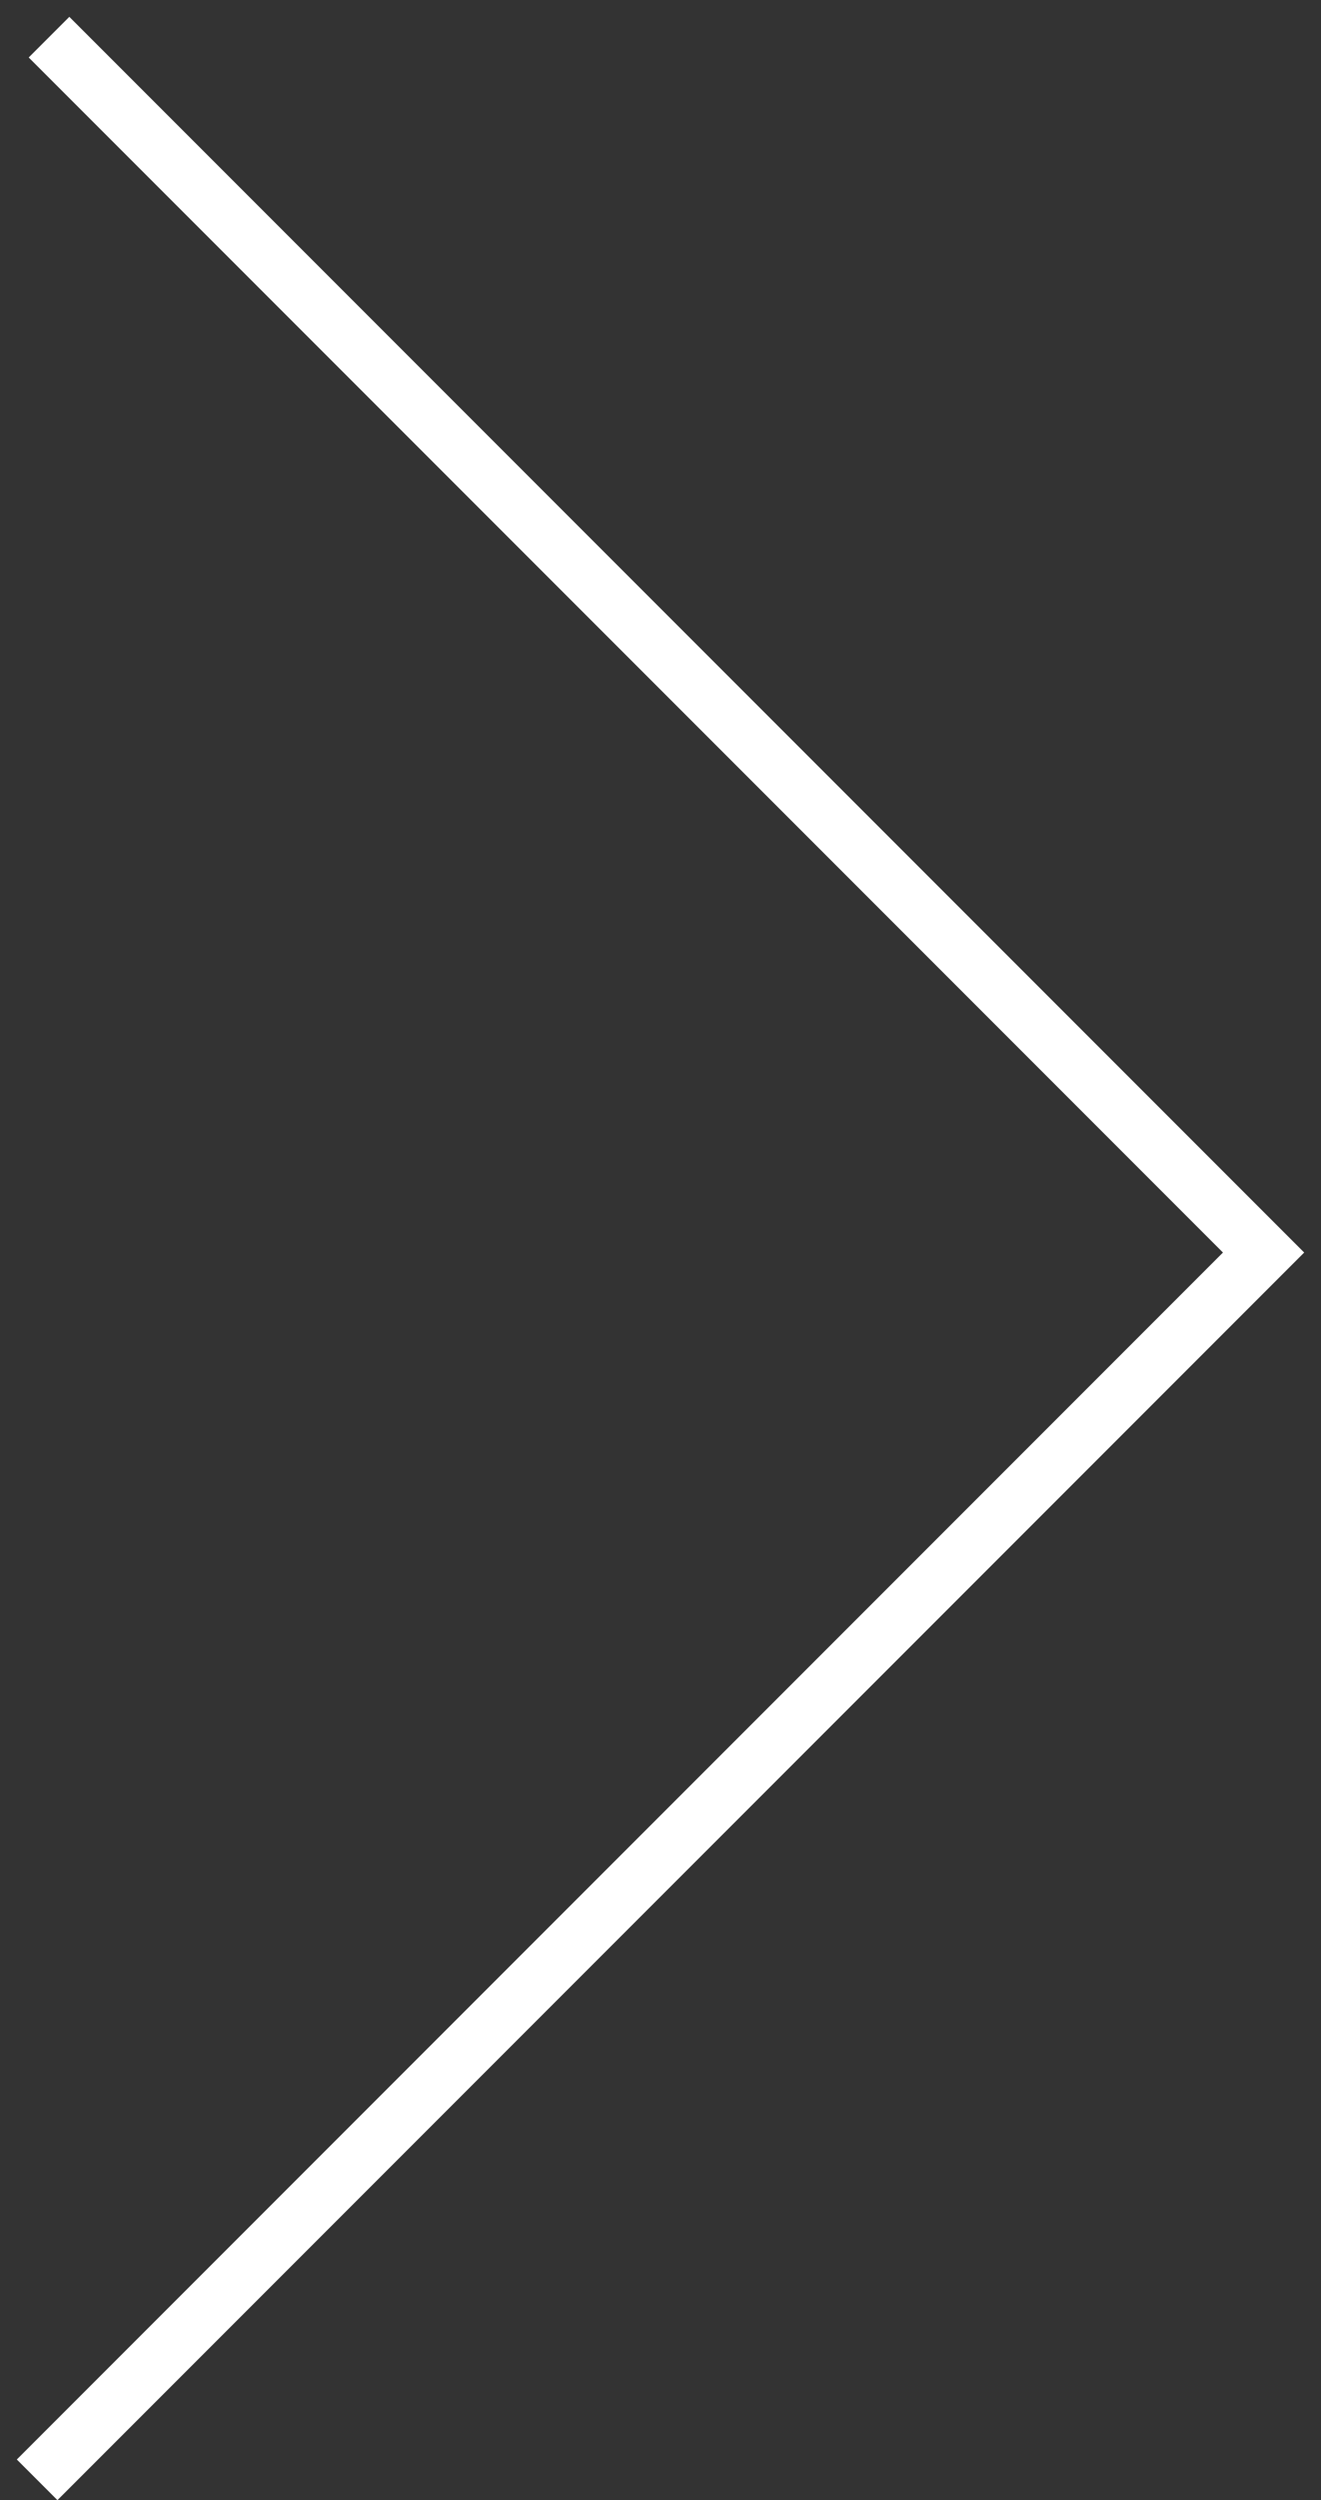 <svg width="46" height="87" fill="none" xmlns="http://www.w3.org/2000/svg"><rect width="100%" height="100%" fill="#333333" stroke="none"/><path stroke="#fff" stroke-width="2" d="M1.707 1.293l43 43m-43.414 42l43-43"/></svg>